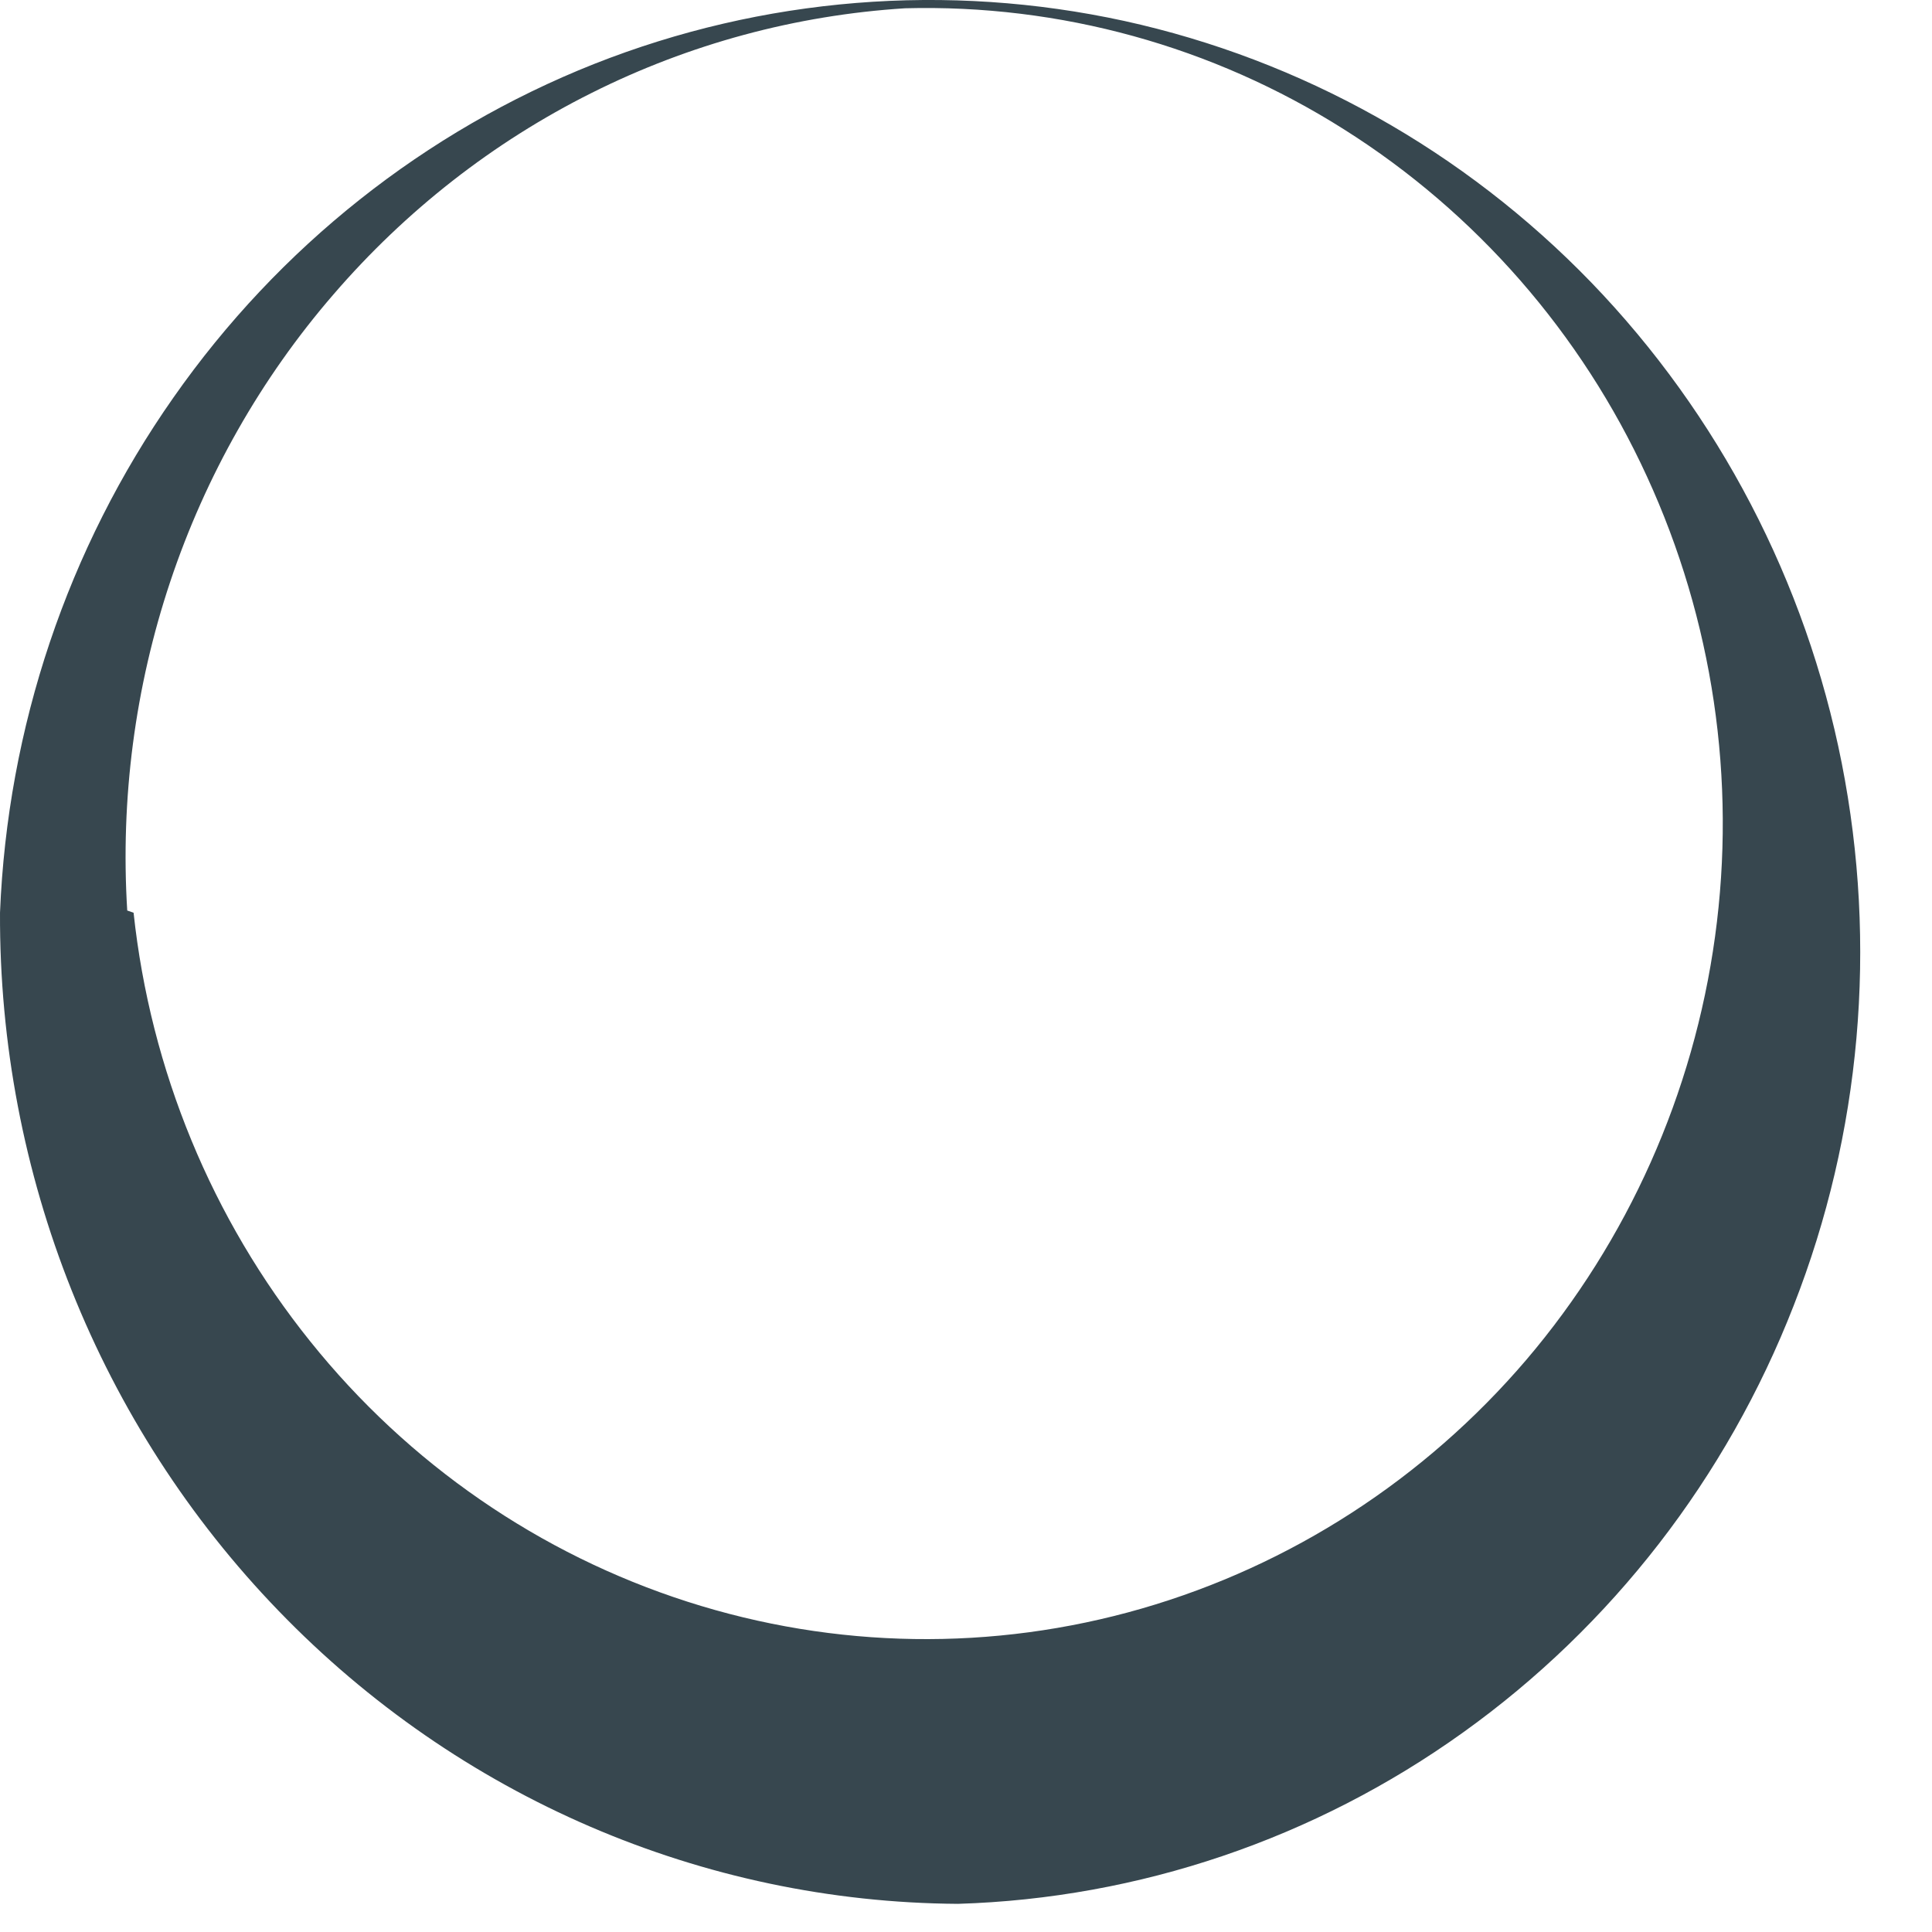 <?xml version="1.0" encoding="utf-8"?>
<svg xmlns="http://www.w3.org/2000/svg" fill="none" height="100%" overflow="visible" preserveAspectRatio="none" style="display: block;" viewBox="0 0 7 7" width="100%">
<path d="M3.41386e-05 3.307C0.027 2.636 0.245 1.987 0.628 1.441C1.01 0.895 1.54 0.475 2.152 0.232C2.764 -0.01 3.432 -0.064 4.074 0.076C4.716 0.217 5.304 0.546 5.766 1.024C6.227 1.502 6.543 2.107 6.673 2.765C6.803 3.424 6.743 4.107 6.499 4.73C6.256 5.354 5.839 5.892 5.301 6.277C4.764 6.662 4.127 6.878 3.471 6.898C2.546 6.892 1.661 6.511 1.01 5.837C0.359 5.164 -0.004 4.254 3.41386e-05 3.307ZM0.484 3.307C0.545 3.877 0.768 4.417 1.124 4.86C1.48 5.304 1.955 5.631 2.49 5.803C3.025 5.975 3.597 5.984 4.137 5.828C4.677 5.672 5.161 5.359 5.53 4.927C5.898 4.495 6.136 3.962 6.214 3.393C6.292 2.825 6.206 2.246 5.967 1.726C5.729 1.207 5.347 0.77 4.87 0.469C4.393 0.167 3.84 0.015 3.279 0.03C2.884 0.055 2.498 0.159 2.143 0.337C1.787 0.515 1.47 0.763 1.208 1.067C0.946 1.37 0.745 1.724 0.617 2.107C0.489 2.49 0.436 2.895 0.461 3.299L0.484 3.307Z" fill="#37474F" id="Vector"/>
</svg>